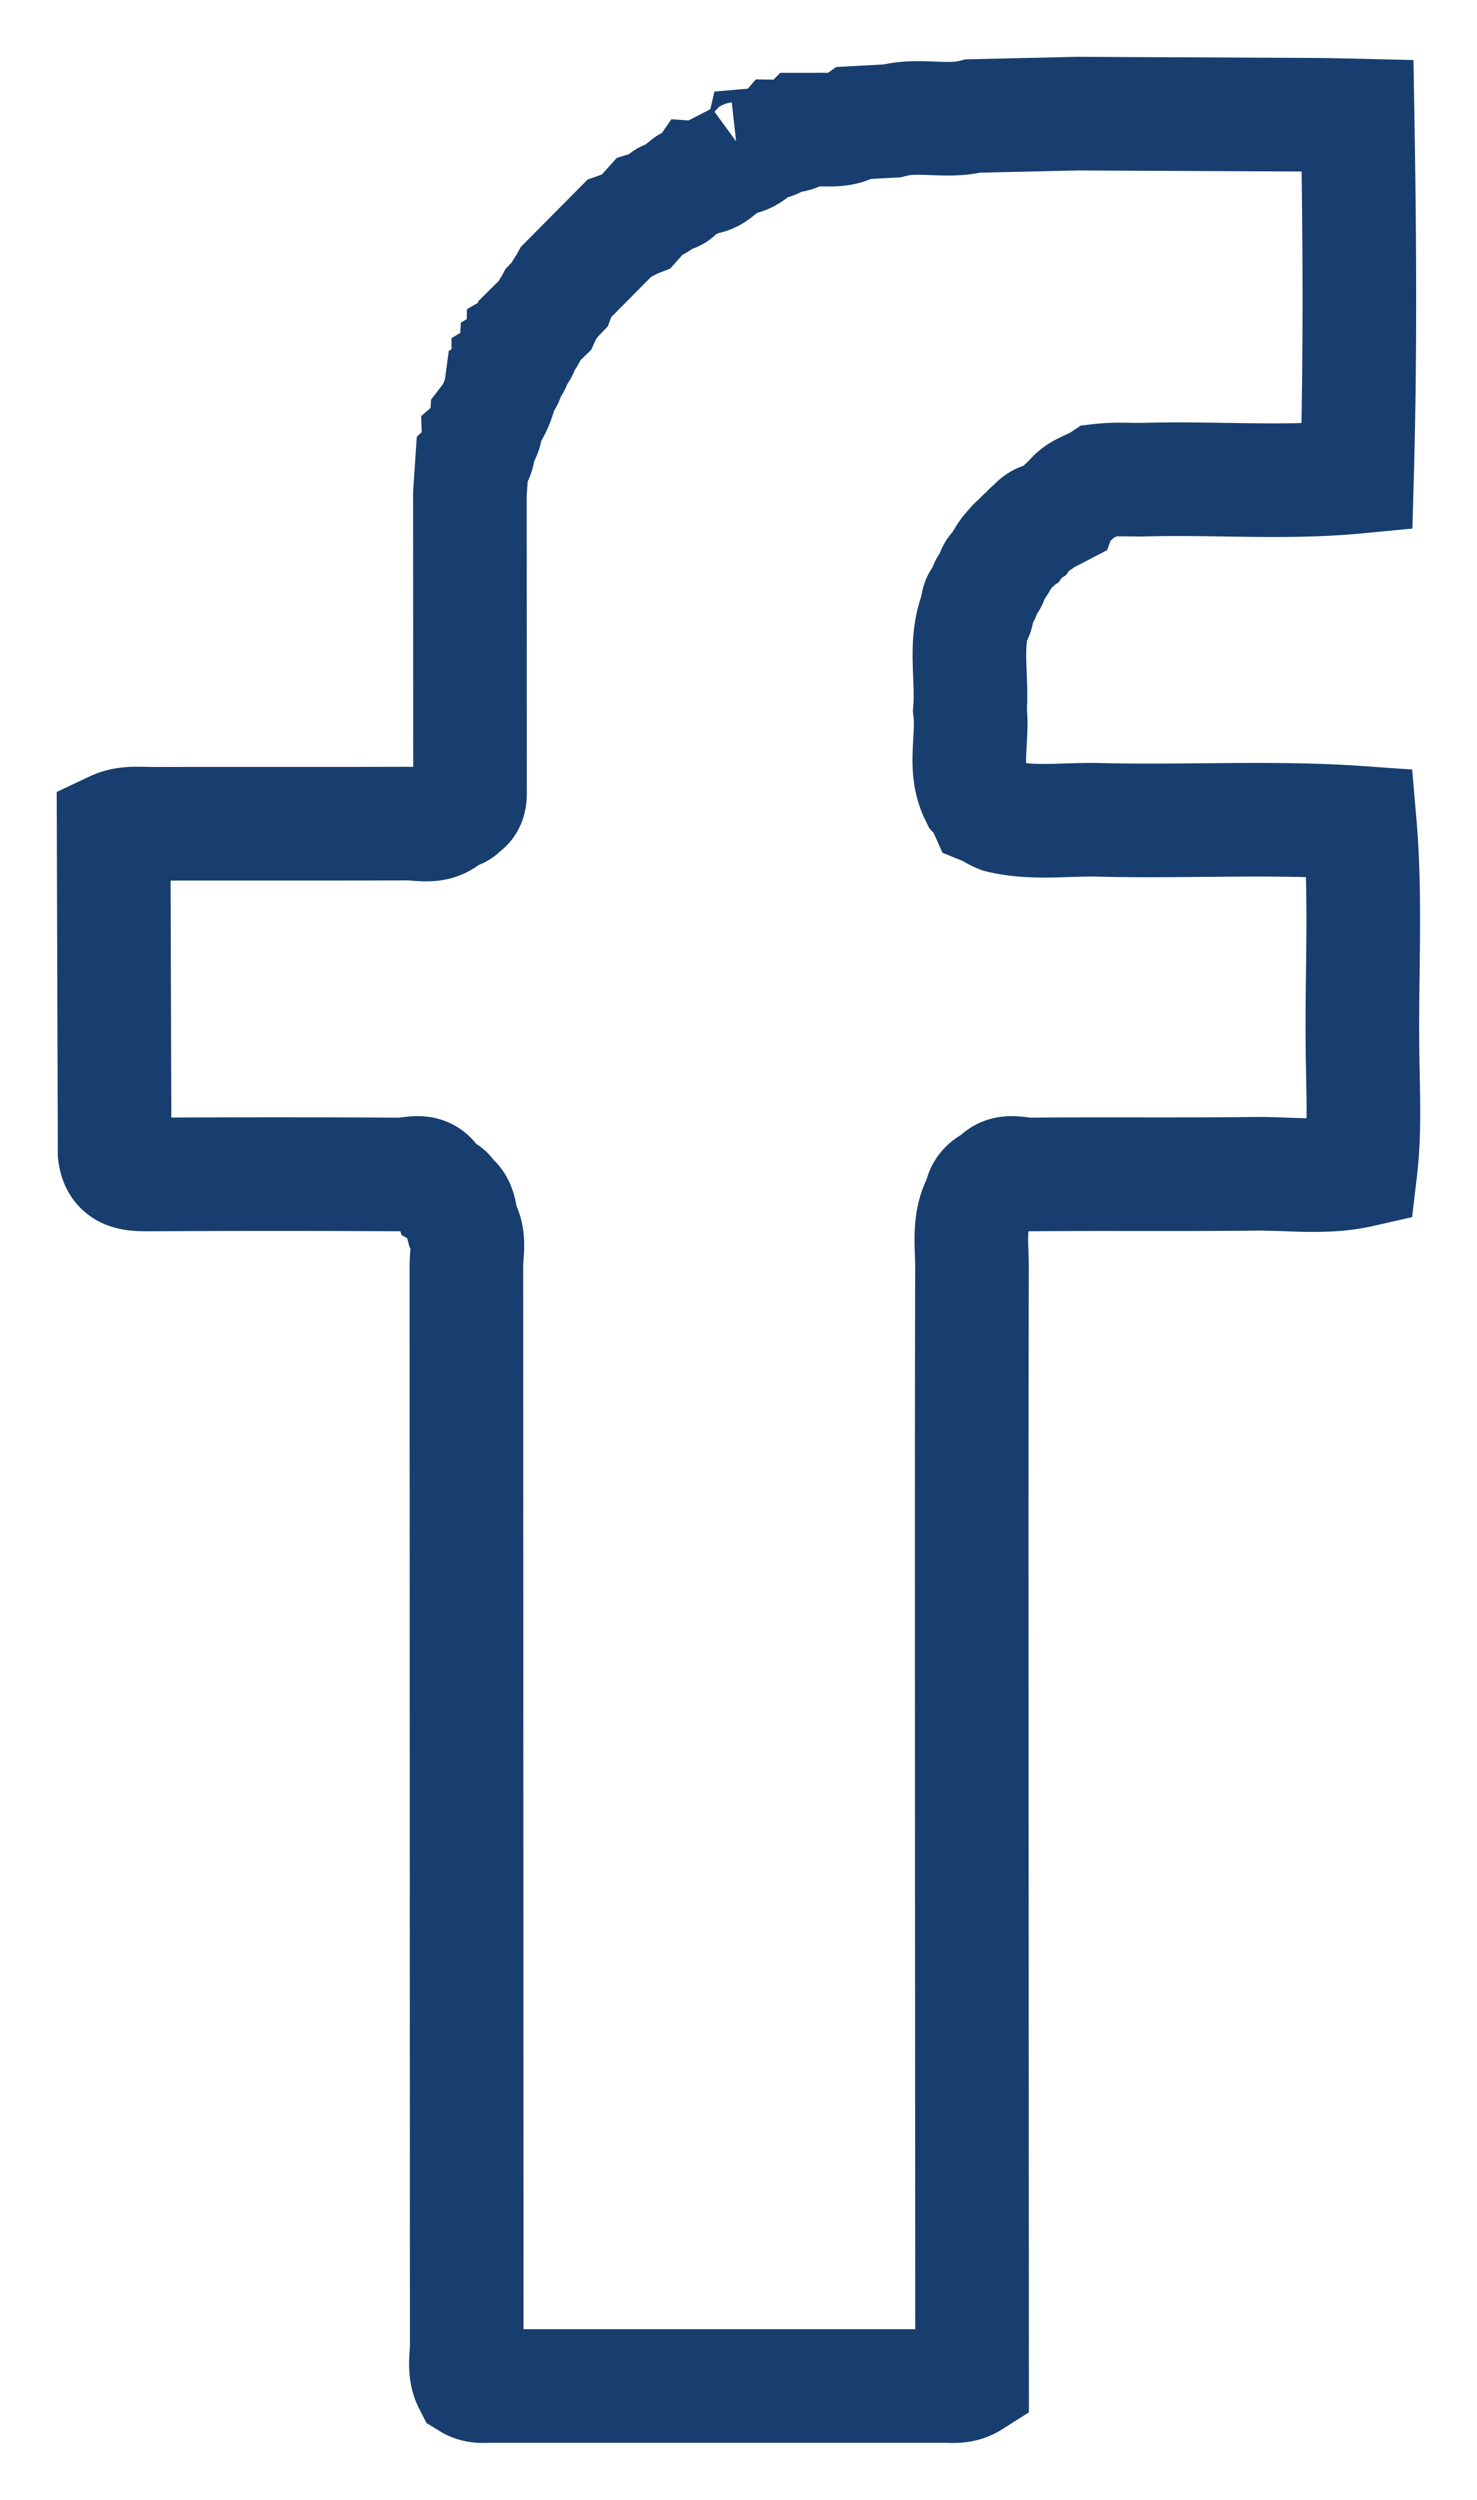 <svg xmlns="http://www.w3.org/2000/svg" width="13" height="22" viewBox="0 0 13 22">
    <path fill="none" fill-rule="evenodd" stroke="#173E6E" d="M3.892 10.476a4.36 4.36 0 0 1-.078-.08c-.076-.117-.195-.059-.293-.06-.735-.004-1.47-.004-2.207 0-.151 0-.283-.003-.305-.186L1 7.286c.112-.053.233-.036.35-.036.743-.002 1.487.001 2.23-.002.123-.001.26.044.366-.064.03-.036.096-.02.124-.07.066-.033.068-.095.067-.158l-.001-2.611.018-.27c.057-.053.062-.121.06-.19.058-.05.066-.117.07-.185a.655.655 0 0 0 .13-.312c.048-.03.06-.076.06-.128.047-.028.063-.072.066-.124.048-.028.063-.074.064-.124.048-.028.064-.07.072-.12.036-.036.074-.07.11-.105.02-.045.05-.083.072-.124l.06-.063c.017-.045.047-.082.07-.124l.458-.462c.072-.025.113-.055.16-.073l.102-.114c.065-.02.096-.044.13-.068.027-.042.094-.022.126-.067.019-.018.04-.042.068-.057.028-.043.096-.022.127-.067.087.006.15-.044.207-.103l.13-.067a.24.24 0 0 0 .162-.09c.02-.006.03-.018.034-.035.07-.006.138-.014.187-.071.073.001.142-.007.196-.061h.09c.125-.005.255.02.367-.06l.318-.017c.235-.063.48.017.715-.043L9.482 1l2.077.01c.13.001.261.004.39.007.018 1.06.025 2.12-.005 3.179-.628.06-1.246.008-1.864.025-.13.003-.26-.008-.39.007-.09.06-.21.078-.273.177-.04.033-.064.05-.076.083l-.148.077a.161.161 0 0 0-.1.067.225.225 0 0 0-.064.062.229.229 0 0 0-.065.063.208.208 0 0 0-.064.063c-.057.05-.083.124-.131.186-.045.027-.026.09-.064.124-.045.028-.028.09-.064.127-.069.042-.009.132-.069.184-.078.264-.013.539-.035.81.031.248-.062.506.057.748.045.046.06.082.076.118.047.019.086.05.132.067.286.069.578.024.868.031.766.02 1.533-.028 2.298.026.057.66.016 1.32.024 1.98.003.36.025.72-.018 1.081-.308.07-.623.025-.933.028-.66.008-1.32 0-1.98.006-.097.001-.216-.055-.296.054-.085.039-.127.082-.134.159-.114.192-.075.404-.076.607-.004 1.576-.002 3.153-.002 4.729l.003 5.07c-.088.056-.166.043-.24.043H4.325c-.064 0-.131.009-.19-.027-.055-.108-.027-.225-.027-.336l-.003-9.49c0-.123.035-.25-.035-.366-.023-.087-.016-.186-.11-.241a.087.087 0 0 0-.068-.062z"/>
</svg>
